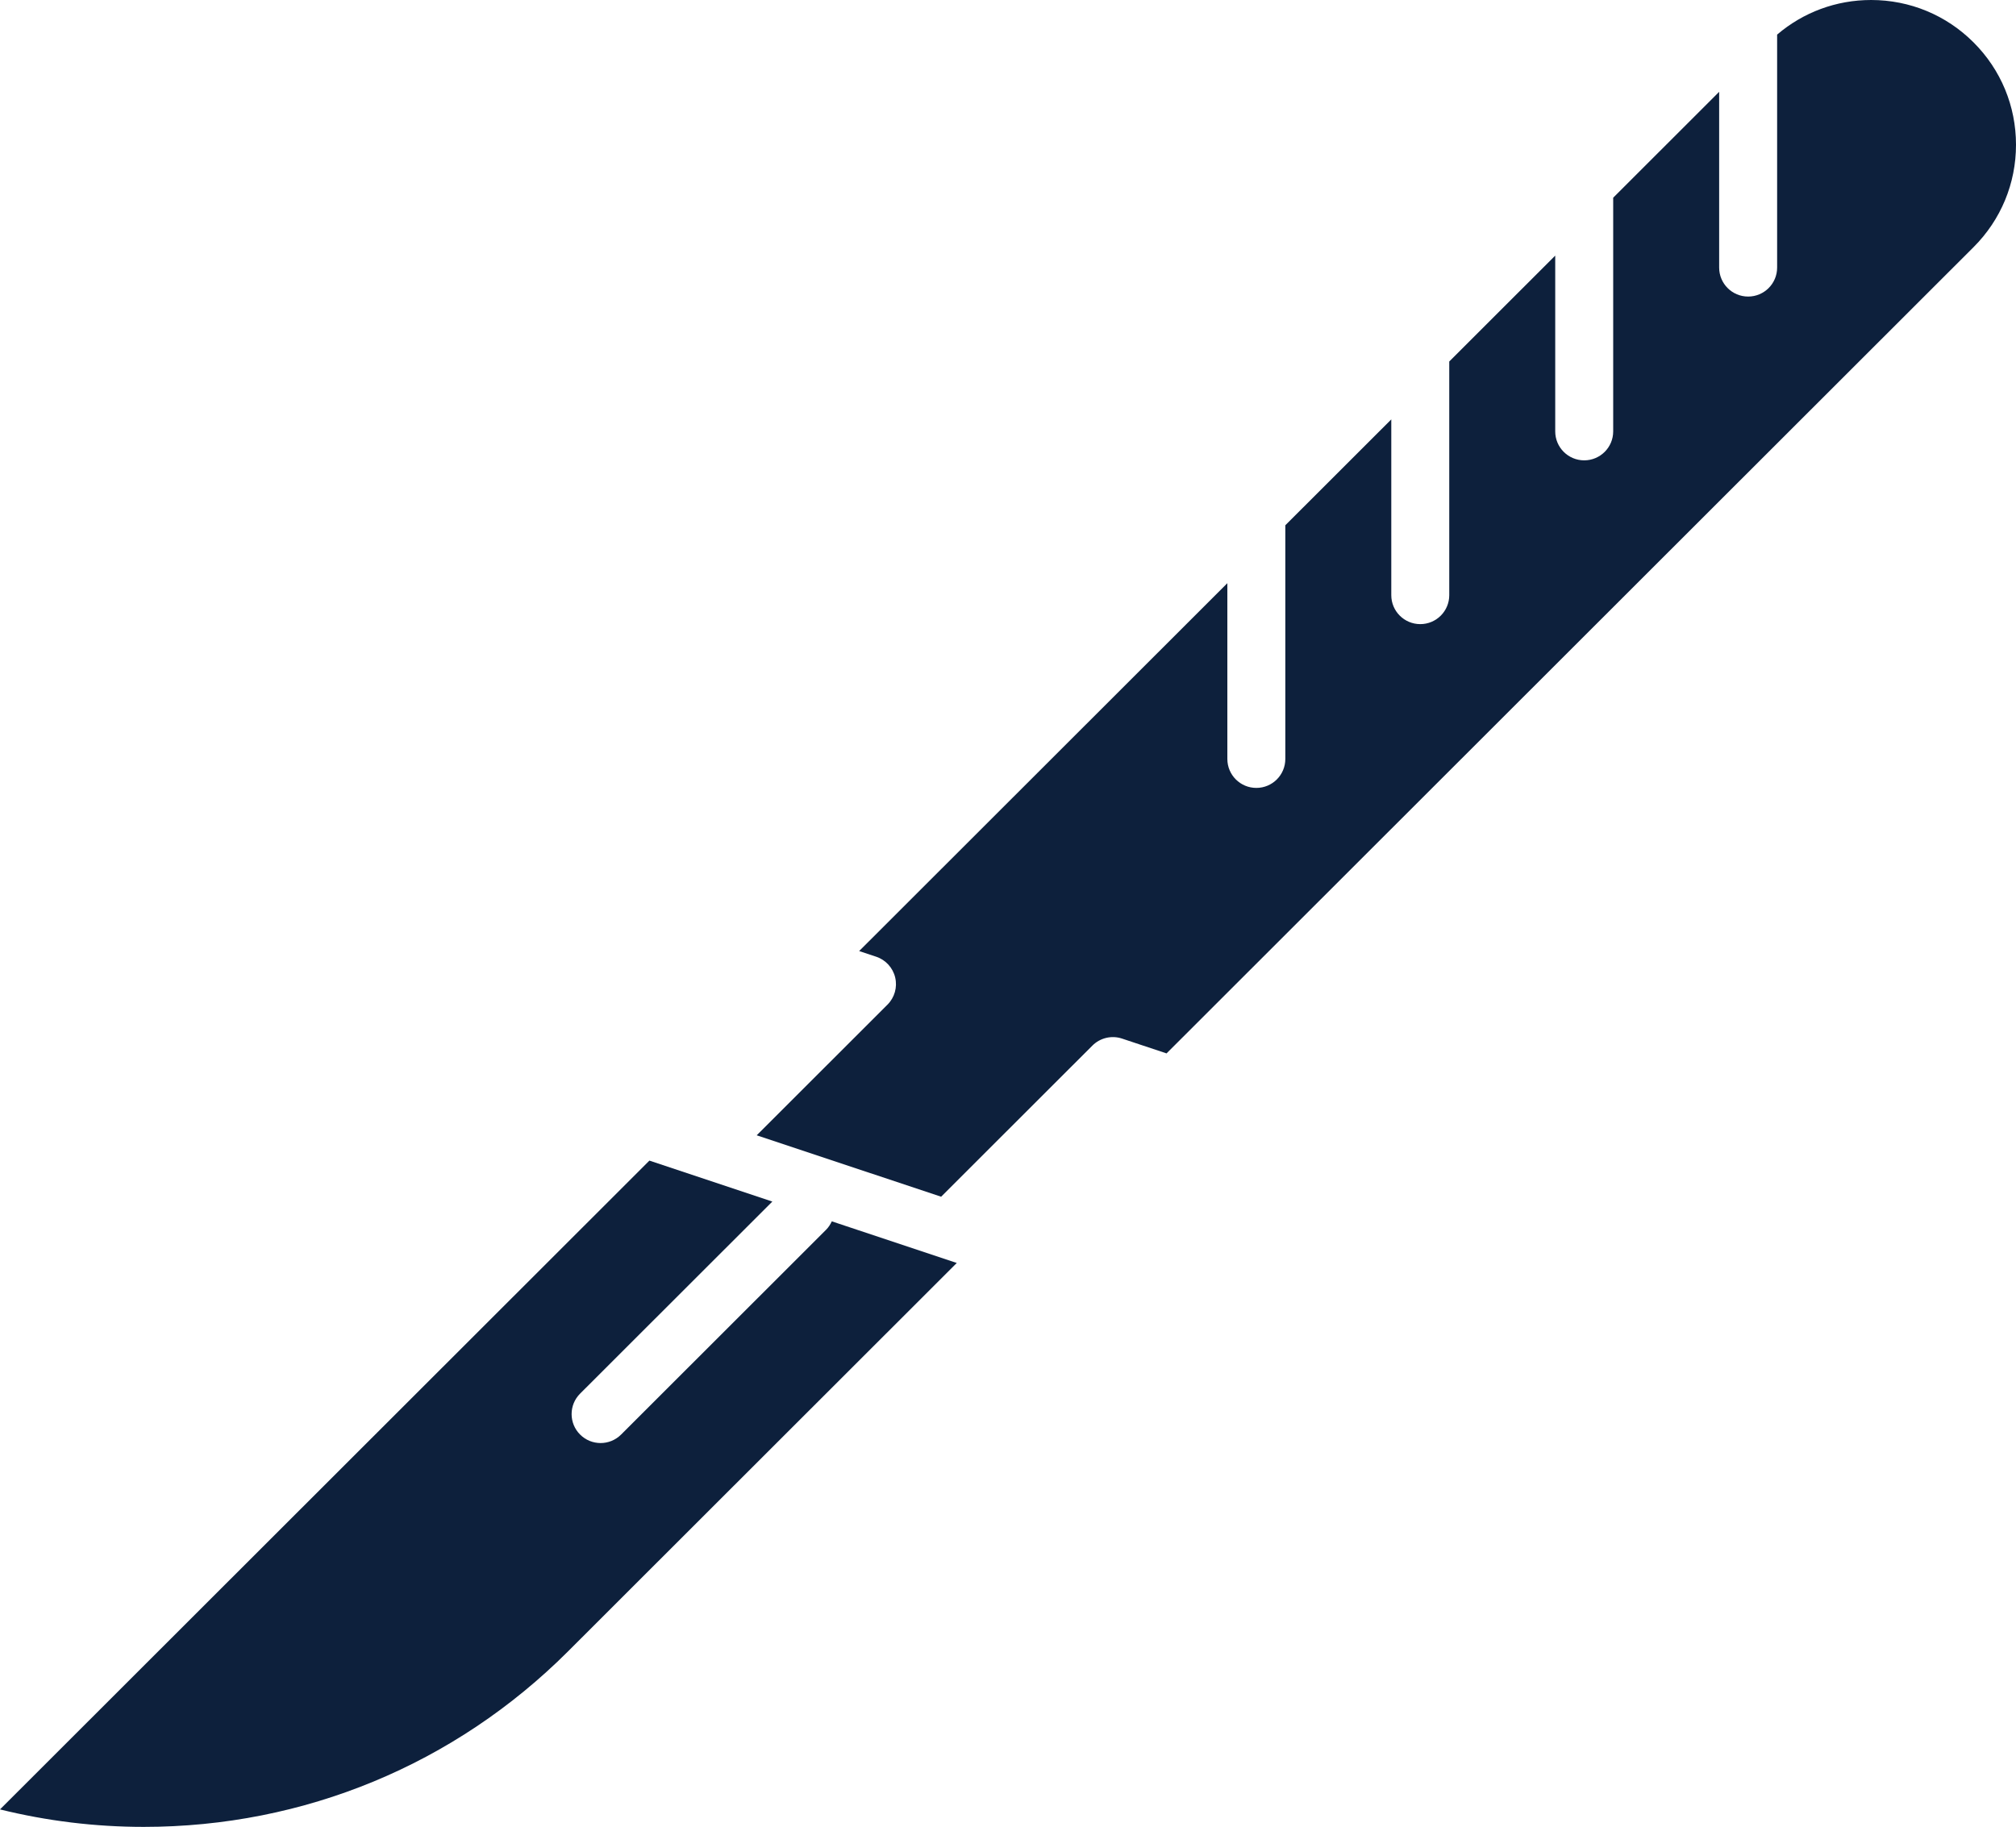 <svg width="331" height="300" viewBox="0 0 331 300" fill="none" xmlns="http://www.w3.org/2000/svg">
<path d="M157.091 207.397L136.57 200.561C136.341 201.064 136.034 201.541 135.62 201.956L101.975 235.575C101.045 236.504 99.828 236.968 98.61 236.968C97.392 236.968 96.175 236.504 95.245 235.575C93.386 233.719 93.386 230.709 95.245 228.852L126.81 197.311L106.624 190.587L0 297.13C7.715 299.036 15.622 299.999 23.596 300H23.6C49.923 300 74.67 289.757 93.283 271.16L157.091 207.397Z" fill="#0D203C"/>
<path d="M141.063 156.174L143.853 157.104C145.418 157.625 146.601 158.918 146.979 160.521C147.358 162.125 146.879 163.81 145.713 164.976L124.24 186.432L154.52 196.517L179.358 171.699C180.632 170.427 182.517 169.98 184.226 170.55L191.53 172.983L324.032 40.583C328.526 36.093 331 30.123 331 23.773C331 17.422 328.525 11.453 324.032 6.963C319.538 2.472 313.564 0 307.208 0C301.488 0 296.082 2.009 291.78 5.684V43.944C291.78 46.57 289.65 48.699 287.021 48.699C284.393 48.699 282.263 46.57 282.263 43.944V15.079L264.864 32.466V70.841C264.864 73.466 262.734 75.595 260.105 75.595C257.477 75.595 255.347 73.466 255.347 70.841V41.975L237.948 59.361V97.736C237.948 100.361 235.818 102.49 233.19 102.49C230.561 102.49 228.431 100.361 228.431 97.736V68.87L211.032 86.257V124.631C211.032 127.257 208.902 129.386 206.274 129.386C203.645 129.386 201.515 127.257 201.515 124.631V95.767L141.063 156.174Z" fill="#0D203C"/>
</svg>
